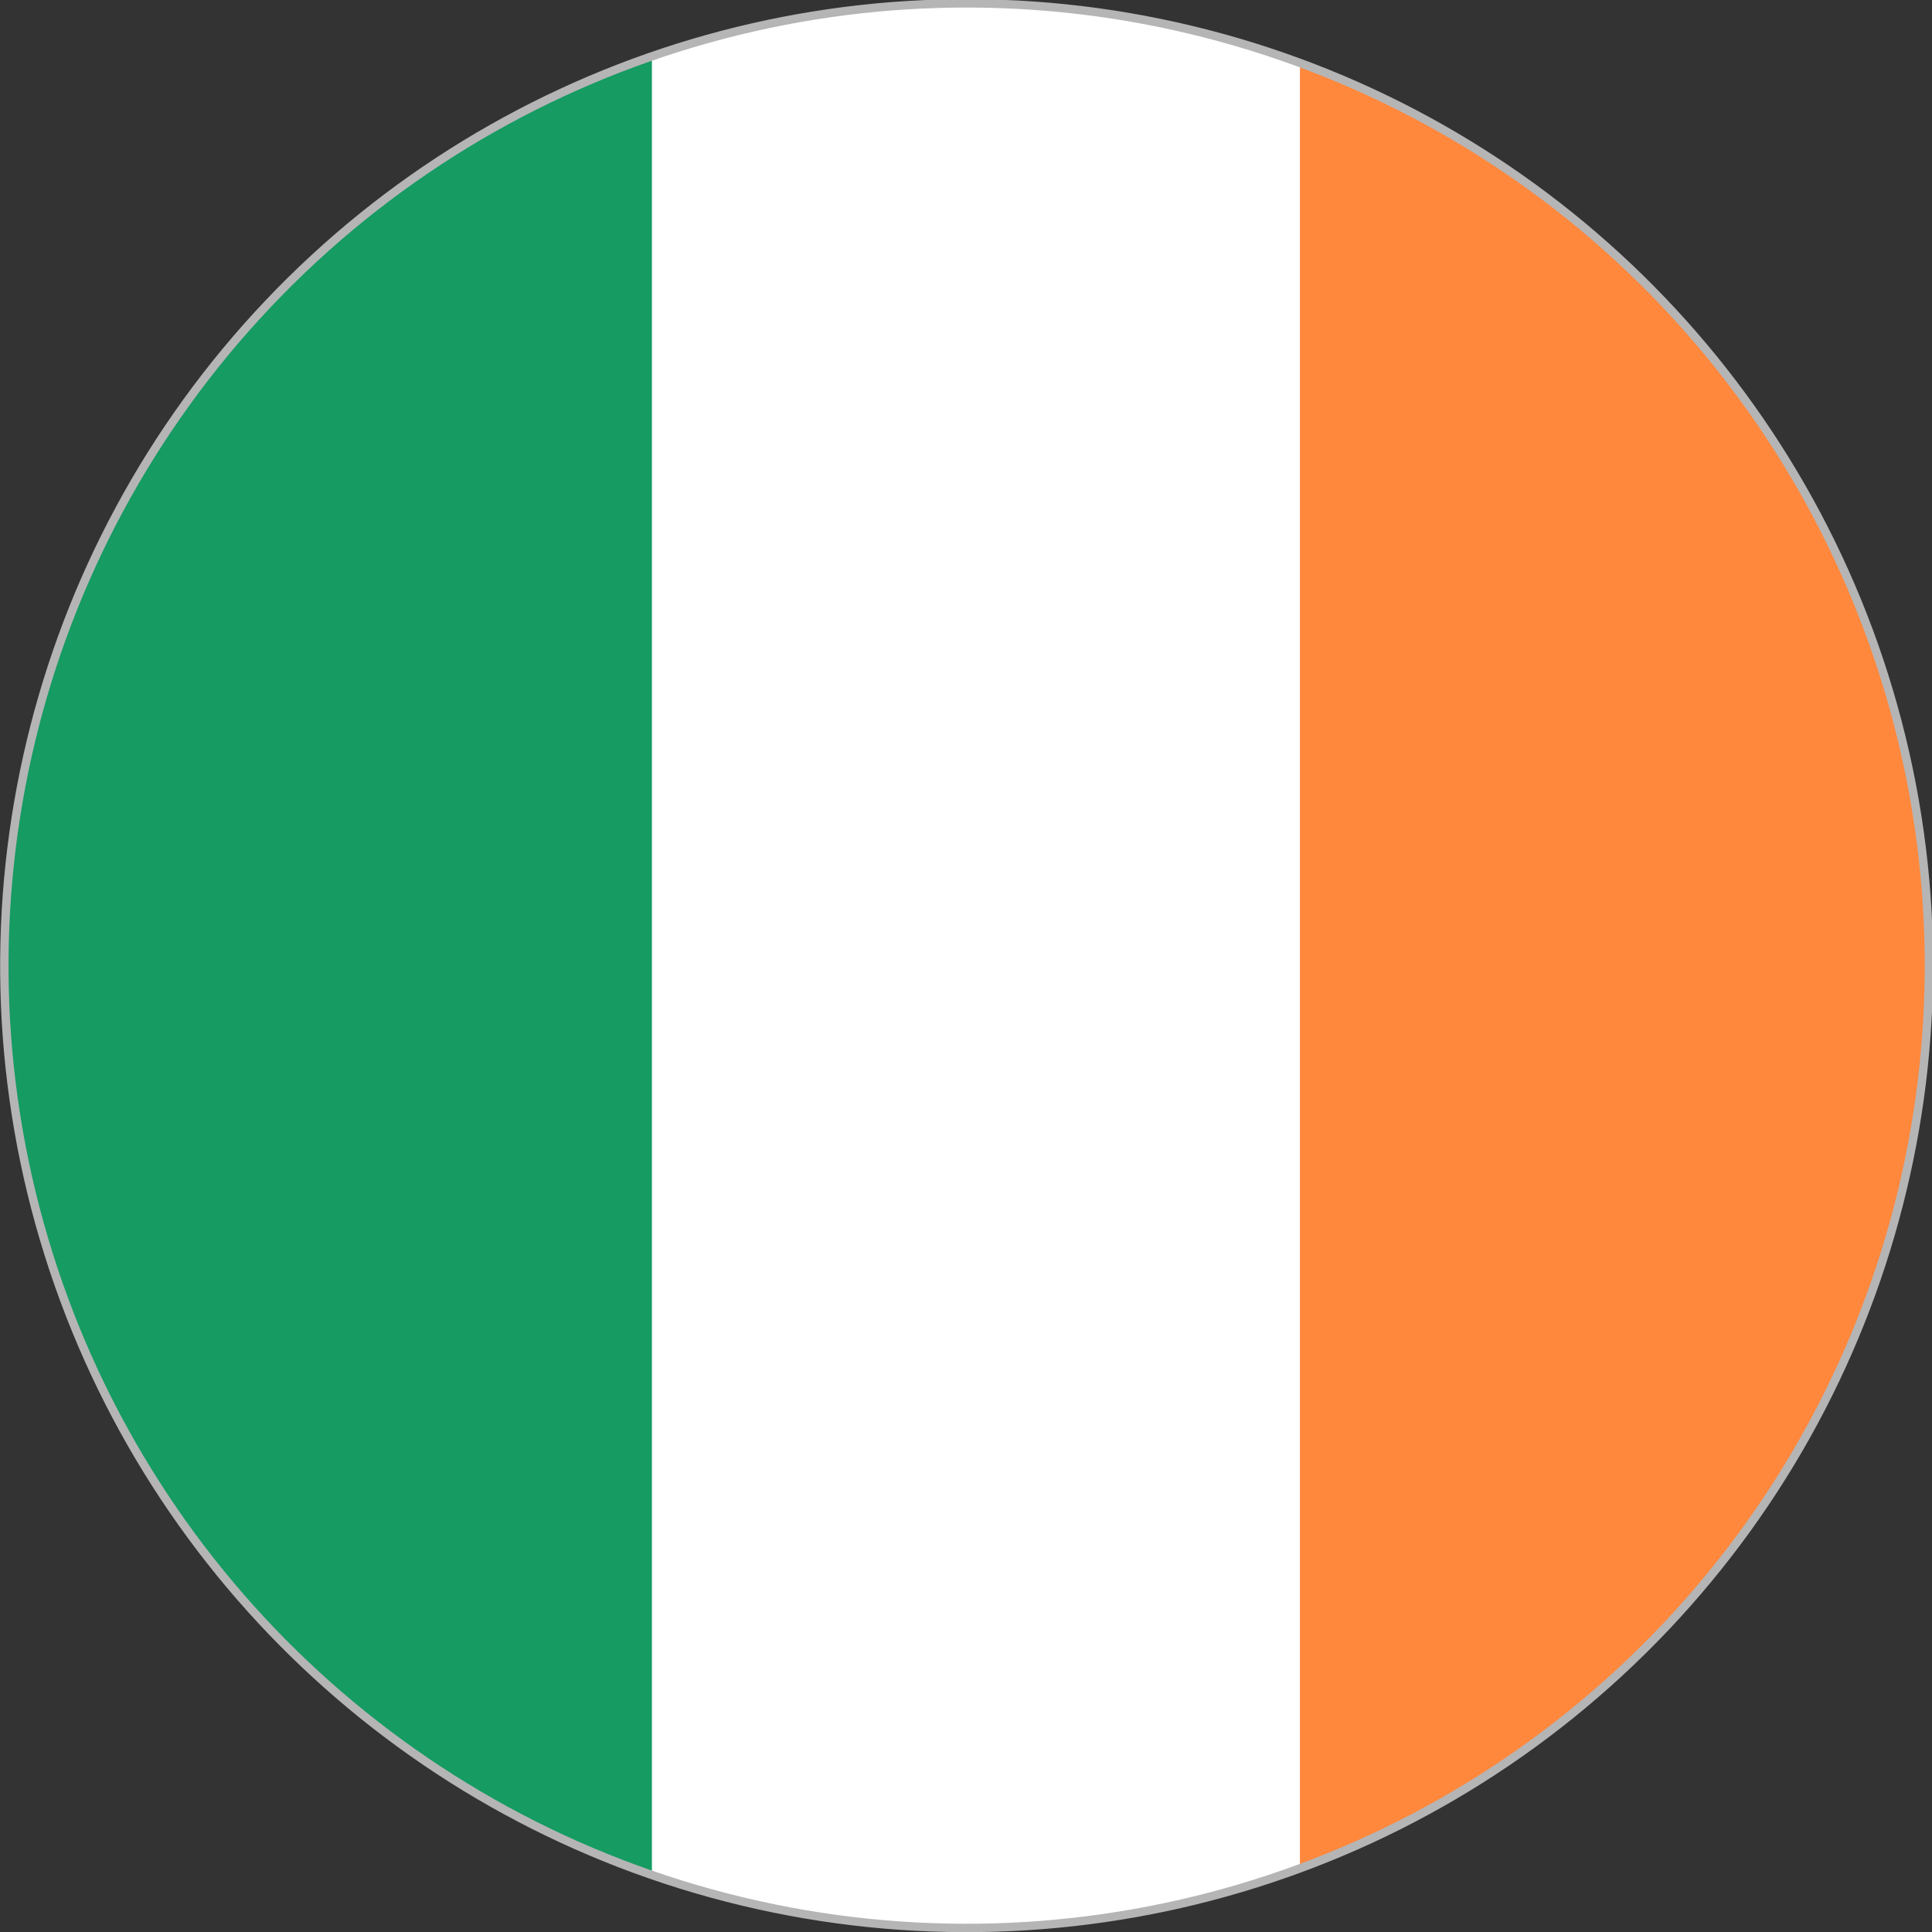 <?xml version="1.0" encoding="utf-8"?>
<!-- Generator: Adobe Illustrator 27.8.1, SVG Export Plug-In . SVG Version: 6.00 Build 0)  -->
<svg version="1.1" id="レイヤー_1" xmlns="http://www.w3.org/2000/svg" xmlns:xlink="http://www.w3.org/1999/xlink" x="0px"
	 y="0px" viewBox="0 0 64.28 64.28" style="enable-background:new 0 0 64.28 64.28;" xml:space="preserve">
<rect x="0" y="0" width="64.28" height="64.28" fill="#333333" stroke="none"/>
<style type="text/css">
	.st0{clip-path:url(#SVGID_00000114754959662104056930000003904779635385719945_);fill:#169B62;}
	.st1{clip-path:url(#SVGID_00000114754959662104056930000003904779635385719945_);fill:#FFFFFF;}
	.st2{clip-path:url(#SVGID_00000114754959662104056930000003904779635385719945_);fill:#FF883D;}
</style>
<g>
	<defs>
		
			<ellipse id="SVGID_1_" transform="matrix(0.233 -0.973 0.973 0.233 -6.6 55.912)" cx="32.14" cy="32.14" rx="32" ry="32"/>
	</defs>
	<clipPath id="SVGID_00000121975625887289958460000008274703672500953238_">
		<use xlink:href="#SVGID_1_"  style="overflow:visible;"/>
	</clipPath>
	
		<rect x="0.14" y="-1" style="clip-path:url(#SVGID_00000121975625887289958460000008274703672500953238_);fill:#169B62;" width="22.03" height="65.14"/>
	
		<rect x="21.69" y="-1" style="clip-path:url(#SVGID_00000121975625887289958460000008274703672500953238_);fill:#FFFFFF;" width="22.03" height="65.14"/>
	
		<rect x="43.25" y="-1" style="clip-path:url(#SVGID_00000121975625887289958460000008274703672500953238_);fill:#FF883D;" width="22.03" height="65.14"/>
	<use xlink:href="#SVGID_1_"  style="overflow:visible;fill:none;stroke:#B5B5B6;stroke-width:0.279;stroke-miterlimit:10;"/>
</g>
</svg>
